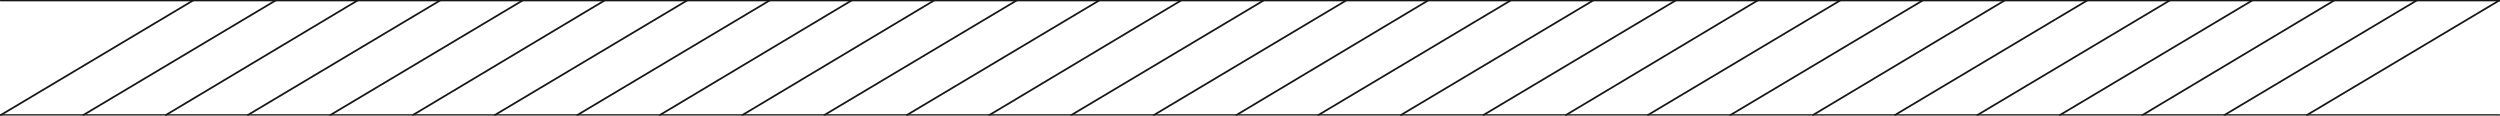 <svg xmlns="http://www.w3.org/2000/svg" xmlns:xlink="http://www.w3.org/1999/xlink" width="1424" height="65.794" viewBox="0 0 1424 65.794"><defs><clipPath id="clip-path"><rect id="Rechteck_63" data-name="Rechteck 63" width="1424" height="65.794" fill="none"></rect></clipPath></defs><g id="Gruppe_38" data-name="Gruppe 38" clip-path="url(#clip-path)"><line id="Linie_15" data-name="Linie 15" y1="65.289" x2="109.575" transform="translate(0.422 0.252)" fill="none" stroke="#161615" stroke-linecap="round" stroke-linejoin="round" stroke-width="1"></line><line id="Linie_16" data-name="Linie 16" y1="65.289" x2="109.244" transform="translate(235.132 0.252)" fill="none" stroke="#161615" stroke-linecap="round" stroke-linejoin="round" stroke-width="1"></line><line id="Linie_17" data-name="Linie 17" y1="65.289" x2="109.575" transform="translate(141.116 0.252)" fill="none" stroke="#161615" stroke-linecap="round" stroke-linejoin="round" stroke-width="1"></line><line id="Linie_18" data-name="Linie 18" y1="65.289" x2="109.244" transform="translate(94.438 0.252)" fill="none" stroke="#161615" stroke-linecap="round" stroke-linejoin="round" stroke-width="1"></line><line id="Linie_19" data-name="Linie 19" y1="65.289" x2="109.575" transform="translate(47.43 0.252)" fill="none" stroke="#161615" stroke-linecap="round" stroke-linejoin="round" stroke-width="1"></line><line id="Linie_20" data-name="Linie 20" y1="65.289" x2="109.575" transform="translate(188.124 0.252)" fill="none" stroke="#161615" stroke-linecap="round" stroke-linejoin="round" stroke-width="1"></line><line id="Linie_21" data-name="Linie 21" y1="65.289" x2="109.575" transform="translate(281.809 0.252)" fill="none" stroke="#161615" stroke-linecap="round" stroke-linejoin="round" stroke-width="1"></line><line id="Linie_22" data-name="Linie 22" y1="65.289" x2="109.575" transform="translate(328.817 0.252)" fill="none" stroke="#161615" stroke-linecap="round" stroke-linejoin="round" stroke-width="1"></line><line id="Linie_23" data-name="Linie 23" y1="65.289" x2="109.244" transform="translate(375.825 0.252)" fill="none" stroke="#161615" stroke-linecap="round" stroke-linejoin="round" stroke-width="1"></line><line id="Linie_24" data-name="Linie 24" y1="65.289" x2="109.244" transform="translate(422.833 0.252)" fill="none" stroke="#161615" stroke-linecap="round" stroke-linejoin="round" stroke-width="1"></line><line id="Linie_25" data-name="Linie 25" y1="65.289" x2="109.575" transform="translate(469.511 0.252)" fill="none" stroke="#161615" stroke-linecap="round" stroke-linejoin="round" stroke-width="1"></line><line id="Linie_26" data-name="Linie 26" y1="65.289" x2="109.575" transform="translate(516.519 0.252)" fill="none" stroke="#161615" stroke-linecap="round" stroke-linejoin="round" stroke-width="1"></line><line id="Linie_27" data-name="Linie 27" y1="65.289" x2="109.244" transform="translate(563.527 0.252)" fill="none" stroke="#161615" stroke-linecap="round" stroke-linejoin="round" stroke-width="1"></line><line id="Linie_28" data-name="Linie 28" y1="65.289" x2="109.575" transform="translate(610.204 0.252)" fill="none" stroke="#161615" stroke-linecap="round" stroke-linejoin="round" stroke-width="1"></line><line id="Linie_29" data-name="Linie 29" y1="65.289" x2="109.575" transform="translate(657.212 0.252)" fill="none" stroke="#161615" stroke-linecap="round" stroke-linejoin="round" stroke-width="1"></line><line id="Linie_30" data-name="Linie 30" y1="65.289" x2="109.244" transform="translate(704.22 0.252)" fill="none" stroke="#161615" stroke-linecap="round" stroke-linejoin="round" stroke-width="1"></line><line id="Linie_31" data-name="Linie 31" y1="65.289" x2="109.575" transform="translate(750.898 0.252)" fill="none" stroke="#161615" stroke-linecap="round" stroke-linejoin="round" stroke-width="1"></line><line id="Linie_32" data-name="Linie 32" y1="65.289" x2="109.575" transform="translate(797.906 0.252)" fill="none" stroke="#161615" stroke-linecap="round" stroke-linejoin="round" stroke-width="1"></line><line id="Linie_33" data-name="Linie 33" y1="65.289" x2="109.575" transform="translate(844.914 0.252)" fill="none" stroke="#161615" stroke-linecap="round" stroke-linejoin="round" stroke-width="1"></line><line id="Linie_34" data-name="Linie 34" y1="65.289" x2="109.244" transform="translate(891.922 0.252)" fill="none" stroke="#161615" stroke-linecap="round" stroke-linejoin="round" stroke-width="1"></line><line id="Linie_35" data-name="Linie 35" y1="65.289" x2="109.575" transform="translate(938.599 0.252)" fill="none" stroke="#161615" stroke-linecap="round" stroke-linejoin="round" stroke-width="1"></line><line id="Linie_36" data-name="Linie 36" y1="65.289" x2="109.575" transform="translate(1079.293 0.252)" fill="none" stroke="#161615" stroke-linecap="round" stroke-linejoin="round" stroke-width="1"></line><line id="Linie_37" data-name="Linie 37" y1="65.289" x2="109.575" transform="translate(1126.301 0.252)" fill="none" stroke="#161615" stroke-linecap="round" stroke-linejoin="round" stroke-width="1"></line><line id="Linie_38" data-name="Linie 38" y1="65.289" x2="109.244" transform="translate(1032.615 0.252)" fill="none" stroke="#161615" stroke-linecap="round" stroke-linejoin="round" stroke-width="1"></line><line id="Linie_39" data-name="Linie 39" y1="65.289" x2="109.575" transform="translate(985.607 0.252)" fill="none" stroke="#161615" stroke-linecap="round" stroke-linejoin="round" stroke-width="1"></line><line id="Linie_40" data-name="Linie 40" y1="65.289" x2="109.575" transform="translate(1314.002 0.252)" fill="none" stroke="#161615" stroke-linecap="round" stroke-linejoin="round" stroke-width="1"></line><line id="Linie_41" data-name="Linie 41" y1="65.289" x2="109.575" transform="translate(1266.994 0.252)" fill="none" stroke="#161615" stroke-linecap="round" stroke-linejoin="round" stroke-width="1"></line><line id="Linie_42" data-name="Linie 42" y1="65.289" x2="109.244" transform="translate(1220.317 0.252)" fill="none" stroke="#161615" stroke-linecap="round" stroke-linejoin="round" stroke-width="1"></line><line id="Linie_43" data-name="Linie 43" y1="65.289" x2="109.575" transform="translate(1173.309 0.252)" fill="none" stroke="#161615" stroke-linecap="round" stroke-linejoin="round" stroke-width="1"></line><line id="Linie_44" data-name="Linie 44" x2="1423.156" transform="translate(0.422 0.252)" fill="none" stroke="#161615" stroke-linecap="round" stroke-linejoin="round" stroke-width="1"></line><line id="Linie_45" data-name="Linie 45" x2="1423.156" transform="translate(0.422 65.542)" fill="none" stroke="#161615" stroke-linecap="round" stroke-linejoin="round" stroke-width="1"></line></g></svg>